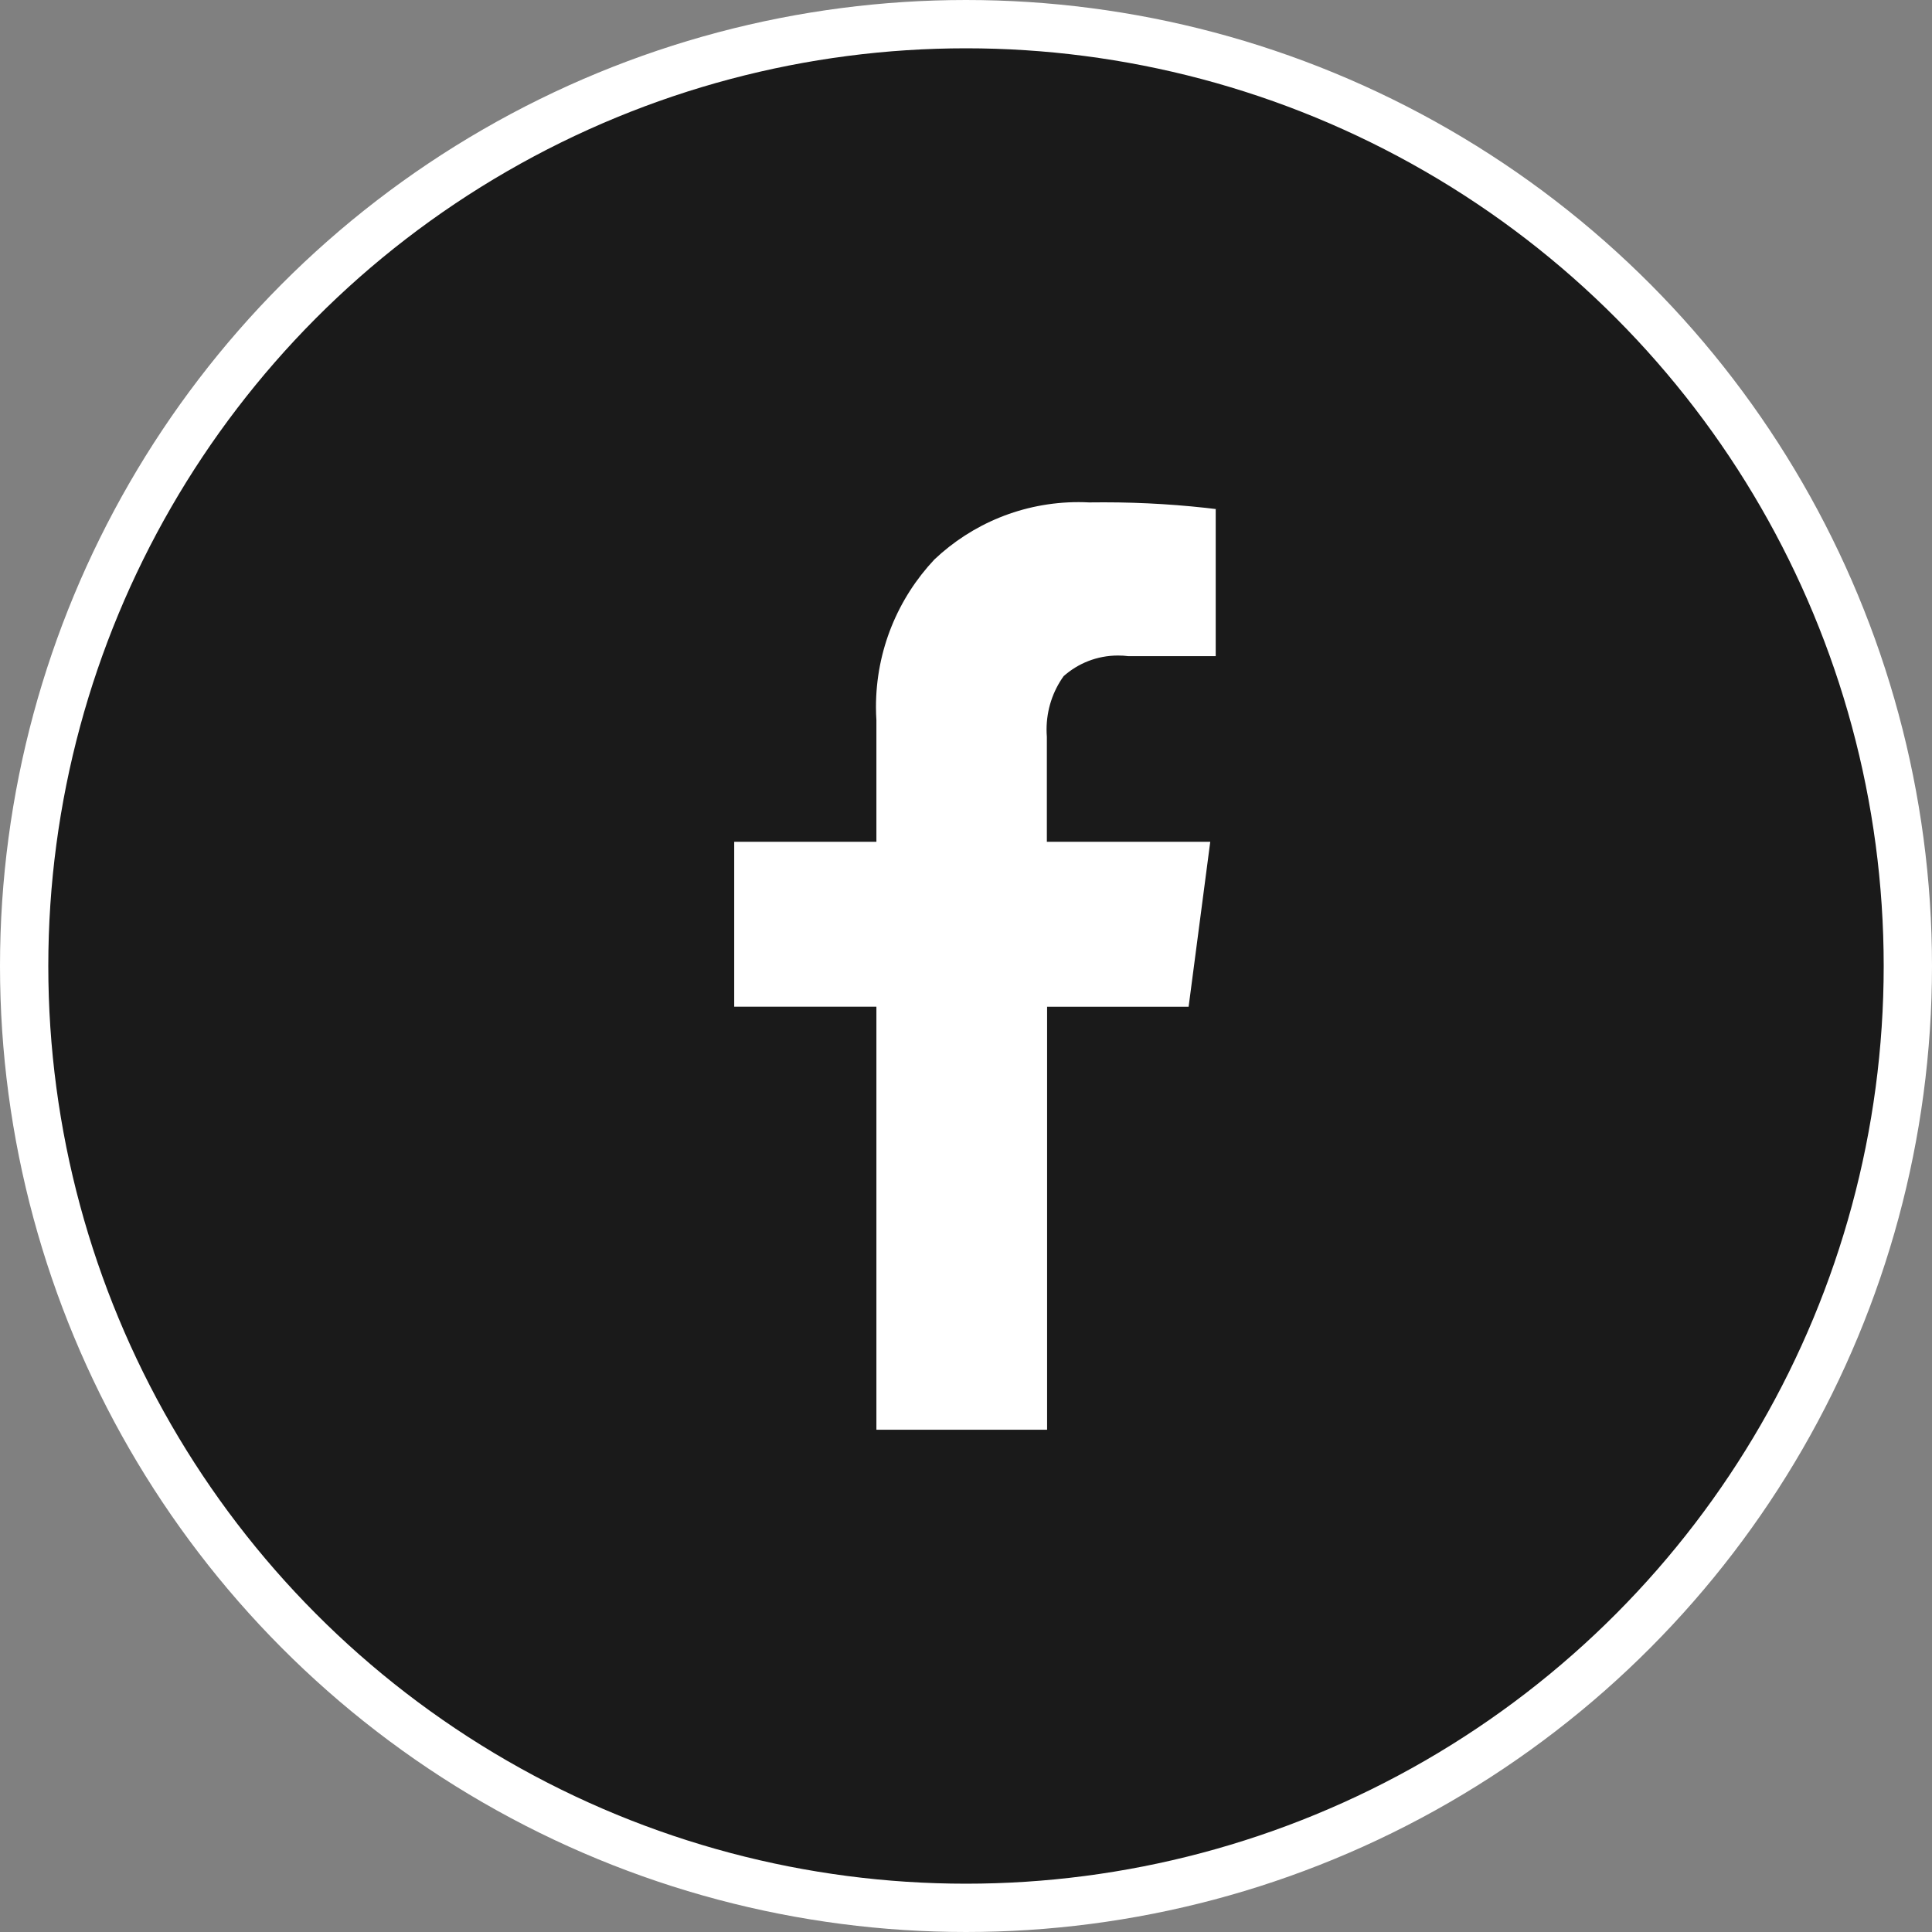 <svg width="40" height="40" viewBox="0 0 40 40" fill="none" xmlns="http://www.w3.org/2000/svg">
<rect x="0" y="0" width="40" height="40" fill="#808080" stroke="none"/>
<circle cx="20" cy="20" r="19.5" fill="#1A1A1A" stroke="white"/>
<path d="M25.17 10.539V13.585H23.358C23.295 13.576 23.221 13.572 23.147 13.572C22.713 13.572 22.318 13.734 22.018 14.002L22.02 14.001C21.8 14.308 21.668 14.691 21.668 15.105C21.668 15.155 21.67 15.204 21.674 15.253V15.247V17.428H25.057L24.609 20.844H21.679V29.601H18.145V20.843H15.201V17.428H18.145V14.912C18.14 14.83 18.136 14.734 18.136 14.638C18.136 13.456 18.596 12.38 19.347 11.582L19.344 11.585C20.122 10.848 21.175 10.396 22.332 10.396C22.404 10.396 22.476 10.398 22.548 10.402H22.538C22.632 10.4 22.743 10.4 22.854 10.4C23.67 10.4 24.474 10.451 25.263 10.55L25.169 10.54L25.17 10.539Z" fill="white"/>
</svg>
